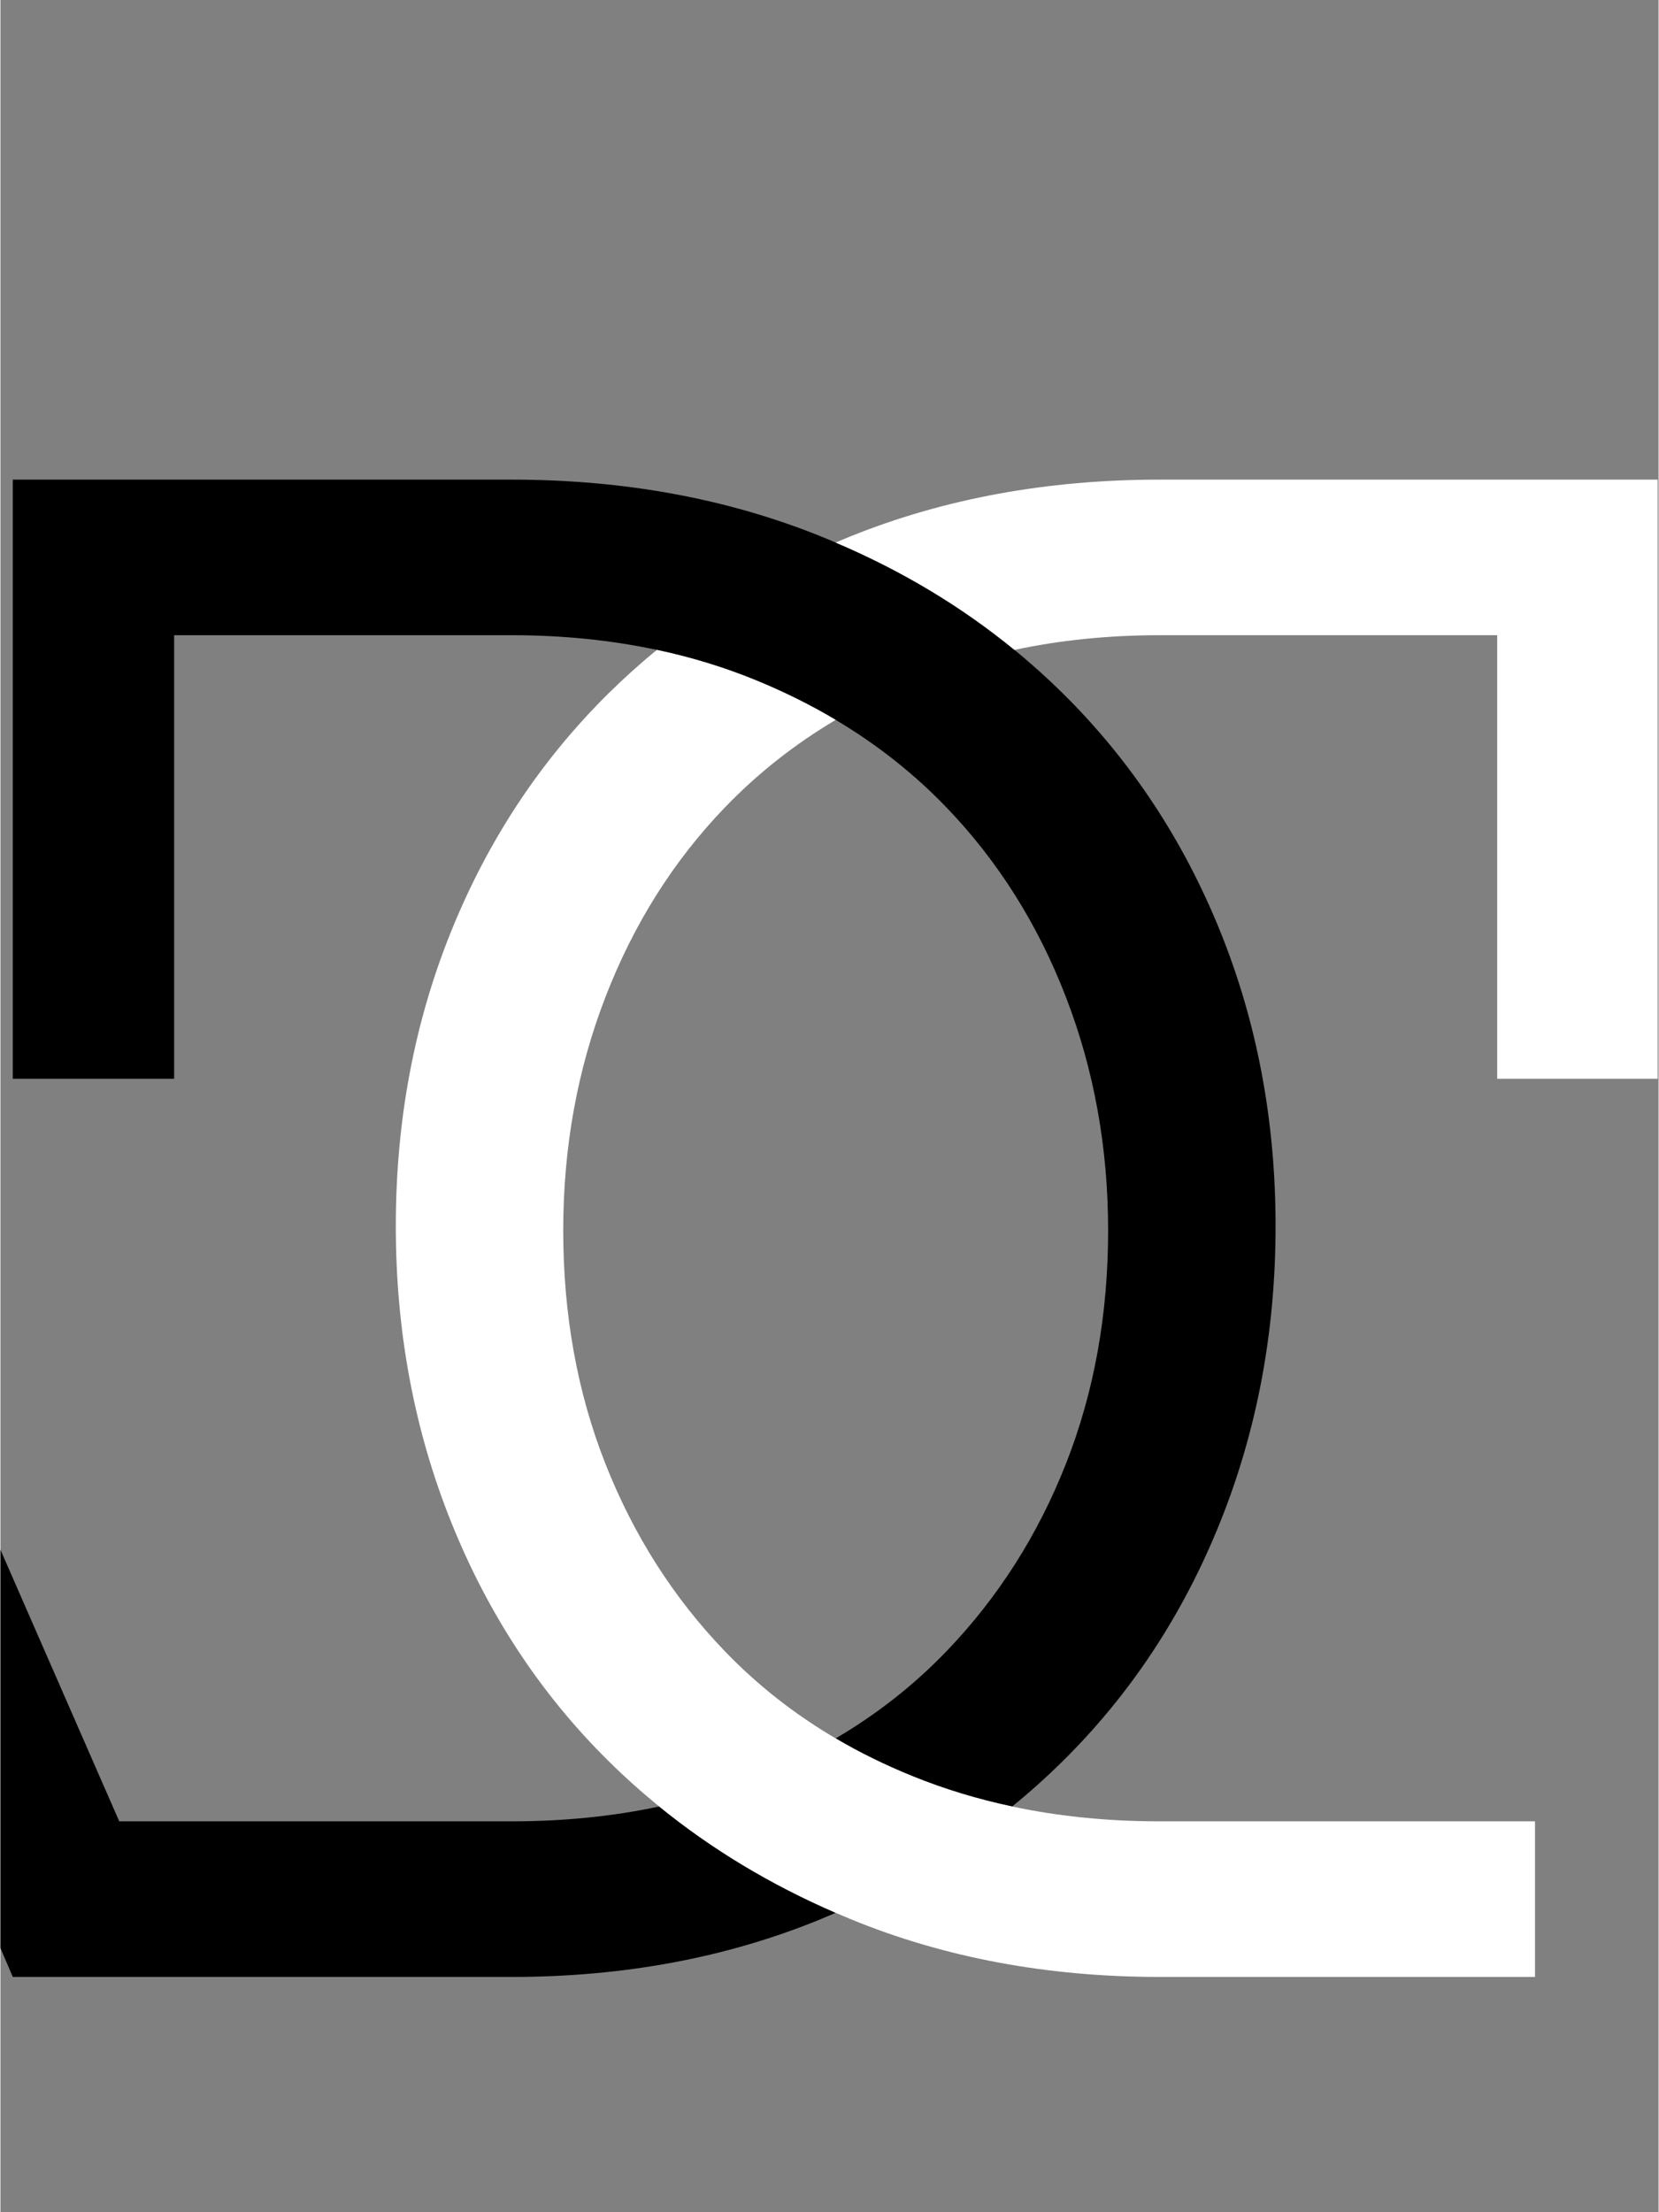<svg xmlns="http://www.w3.org/2000/svg" xmlns:xlink="http://www.w3.org/1999/xlink" width="300" zoomAndPan="magnify" viewBox="0 0 224.88 300" height="400" preserveAspectRatio="xMidYMid meet" version="1.0"><rect x="0" y="0" width="224.88" height="300" fill="#808080" stroke="none"/><defs><clipPath id="id1"><path d="M 0 65 L 173 65 L 173 268.141 L 0 268.141 Z M 0 65 " clip-rule="nonzero"/></clipPath><clipPath id="id2"><path d="M 53 65 L 224.762 65 L 224.762 268.141 L 53 268.141 Z M 53 65 " clip-rule="nonzero"/></clipPath></defs><g clip-path="url(#id1)"><path fill="#000000" d="M 89.344 244.98 C 83.035 246.324 76.359 246.992 69.32 246.992 L 16.113 246.992 L -0.004 210.148 L -0.004 264.176 L 1.672 268.09 L 1.672 268.094 L 69.34 268.094 C 84.562 268.094 98.531 265.48 111.25 260.258 C 111.93 259.977 112.609 259.688 113.277 259.398 C 104.418 255.562 96.441 250.758 89.344 244.98 Z M 172.938 166.277 C 172.938 180.59 170.422 193.98 165.41 206.453 C 160.398 218.926 153.297 229.707 144.109 238.793 C 141.91 240.969 139.613 243.031 137.215 244.98 C 132.527 243.988 128.043 242.625 123.762 240.891 C 120.059 239.395 116.562 237.68 113.277 235.746 C 118.906 232.438 123.918 228.492 128.32 223.91 C 135.297 216.652 140.695 208.18 144.504 198.508 C 148.32 188.832 150.227 178.281 150.227 166.859 C 150.227 155.633 148.32 145.086 144.504 135.215 C 140.695 125.336 135.297 116.773 128.32 109.516 C 123.918 104.934 118.906 100.969 113.277 97.625 C 109.996 95.664 106.496 93.922 102.793 92.387 C 98.418 90.57 93.832 89.152 89.031 88.133 C 82.816 86.809 76.246 86.141 69.32 86.141 L 23.559 86.141 L 23.559 146.293 L 1.672 146.293 L 1.672 65.043 L 69.34 65.043 C 84.562 65.043 98.531 67.605 111.25 72.73 C 111.93 73.004 112.609 73.289 113.277 73.578 C 122.27 77.402 130.352 82.254 137.523 88.133 C 139.812 89.996 142.008 91.977 144.109 94.051 C 153.297 103.141 160.398 113.871 165.41 126.25 C 170.422 138.629 172.938 151.969 172.938 166.277 " fill-opacity="1" fill-rule="nonzero"/></g><g clip-path="url(#id2)"><path fill="#ffffff" d="M 157.215 65.043 C 141.992 65.043 128.023 67.605 115.305 72.73 C 114.625 73.004 113.949 73.289 113.277 73.578 C 122.27 77.402 130.352 82.254 137.523 88.133 C 143.738 86.809 150.309 86.141 157.238 86.141 L 202.996 86.141 L 202.996 146.293 L 224.883 146.293 L 224.883 65.043 Z M 208.125 246.992 L 208.125 268.094 L 157.215 268.094 C 141.992 268.094 128.023 265.48 115.305 260.258 C 114.625 259.977 113.949 259.688 113.277 259.398 C 104.418 255.562 96.441 250.758 89.344 244.98 C 86.941 243.031 84.645 240.969 82.445 238.793 C 73.258 229.707 66.16 218.926 61.145 206.453 C 56.133 193.98 53.621 180.59 53.621 166.277 C 53.621 151.969 56.133 138.629 61.145 126.25 C 66.16 113.871 73.258 103.141 82.445 94.051 C 84.547 91.977 86.742 89.996 89.031 88.133 C 93.832 89.152 98.418 90.57 102.793 92.387 C 106.496 93.922 109.996 95.664 113.277 97.625 C 107.652 100.969 102.641 104.934 98.234 109.516 C 91.254 116.773 85.867 125.336 82.051 135.215 C 78.234 145.086 76.328 155.633 76.328 166.859 C 76.328 178.281 78.234 188.832 82.051 198.508 C 85.867 208.18 91.254 216.652 98.234 223.91 C 102.641 228.492 107.652 232.438 113.277 235.746 C 116.562 237.68 120.059 239.395 123.762 240.891 C 128.043 242.625 132.527 243.988 137.215 244.98 C 143.52 246.324 150.195 246.992 157.238 246.992 L 208.125 246.992 " fill-opacity="1" fill-rule="nonzero"/></g></svg>